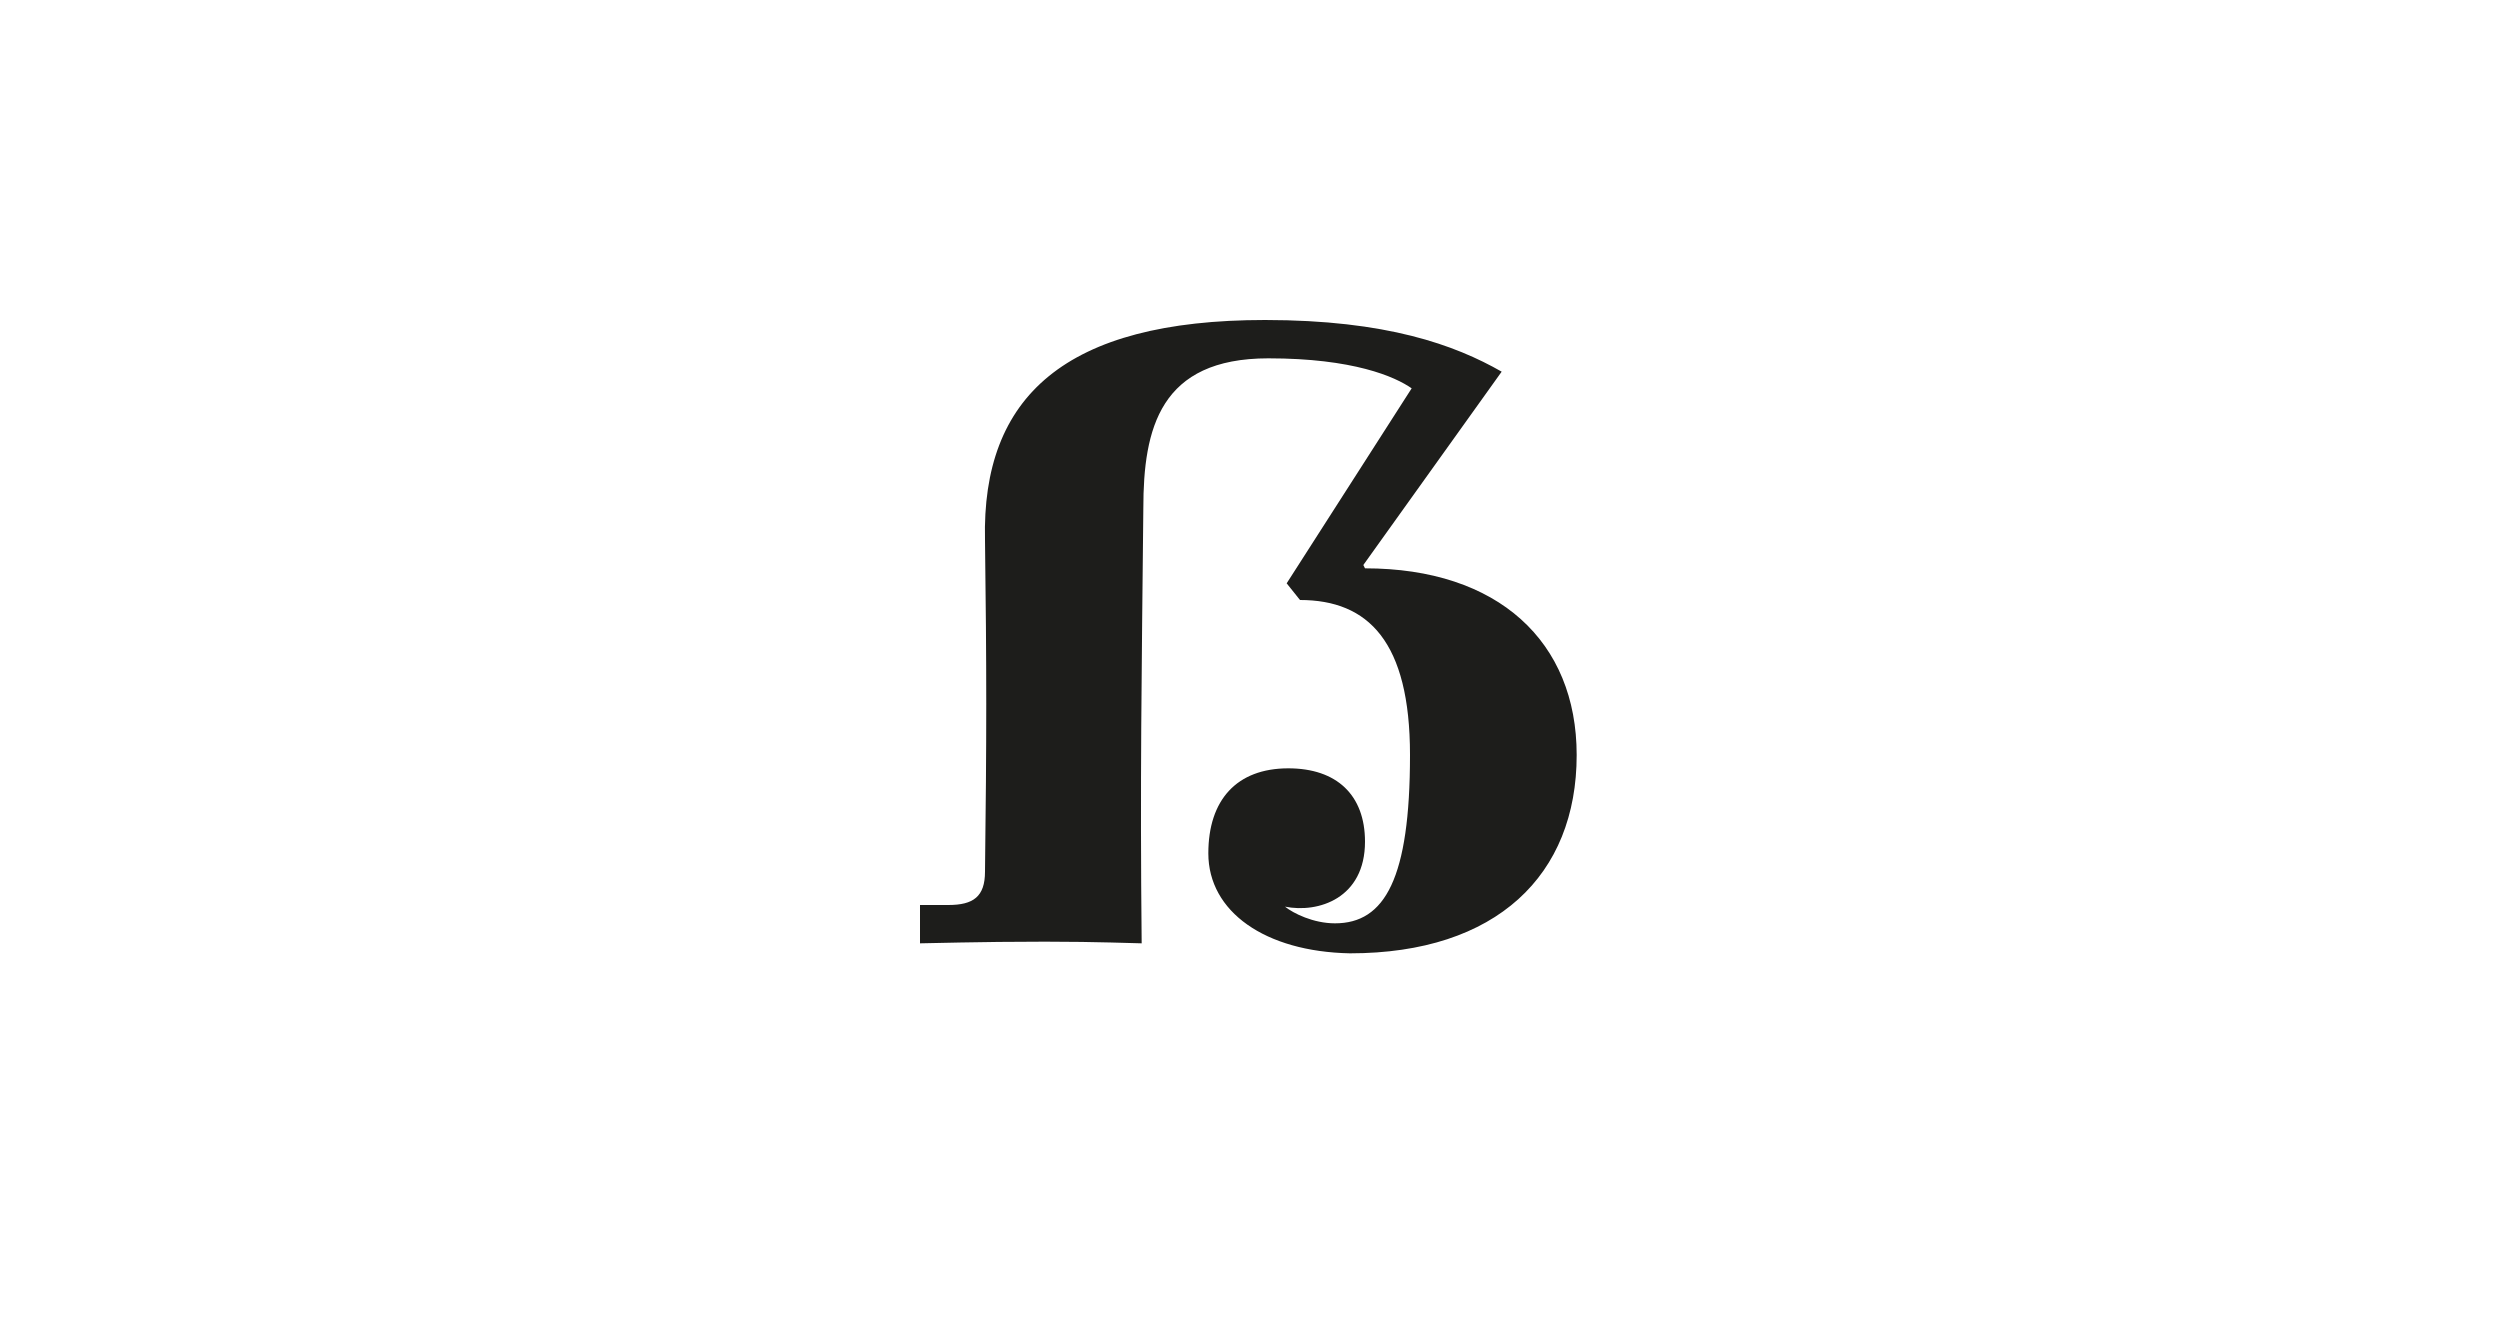 <?xml version="1.0" encoding="utf-8"?>
<!-- Generator: Adobe Illustrator 23.0.3, SVG Export Plug-In . SVG Version: 6.00 Build 0)  -->
<svg version="1.1" id="Ebene_1" xmlns="http://www.w3.org/2000/svg" xmlns:xlink="http://www.w3.org/1999/xlink" x="0px" y="0px"
	 viewBox="0 0 150 80" style="enable-background:new 0 0 150 80;" xml:space="preserve">
<style type="text/css">
	.st0{fill:#FFFFFF;}
	.st1{fill:#1D1D1B;}
</style>
<g>
	<rect class="st0" width="150" height="80"/>
</g>
<g>
	<rect class="st0" width="150" height="80"/>
</g>
<g>
	<path class="st1" d="M72.5,51.2c0-3.2,1.7-5.1,4.8-5.1c2.9,0,4.6,1.6,4.6,4.4c0,3.4-2.8,4.3-4.8,3.9c0.5,0.4,1.7,1,3,1
		c3,0,4.5-2.7,4.5-10.1c0-6.8-2.5-9.3-6.6-9.3L77.2,35l7.5-11.7c-1-0.7-3.5-1.8-8.6-1.8c-6.5,0-7.5,4.2-7.5,9
		c-0.1,10-0.2,16.3-0.1,26.1c-0.4,0-2.6-0.1-5.8-0.1c-4,0-7,0.1-7.5,0.1v-2.3h1.7c1.5,0,2.2-0.5,2.2-2c0.1-7.9,0.1-12.3,0-19.9
		c-0.2-8.6,4.8-13.2,16.8-13.2c7.3,0,11.4,1.5,14.2,3.1l-8.3,11.6l0.1,0.2c8,0,12.7,4.4,12.7,11.2c0,7.2-4.8,11.9-13.6,11.9
		C75.9,57.1,72.5,54.7,72.5,51.2z"/>
</g>
</svg>
